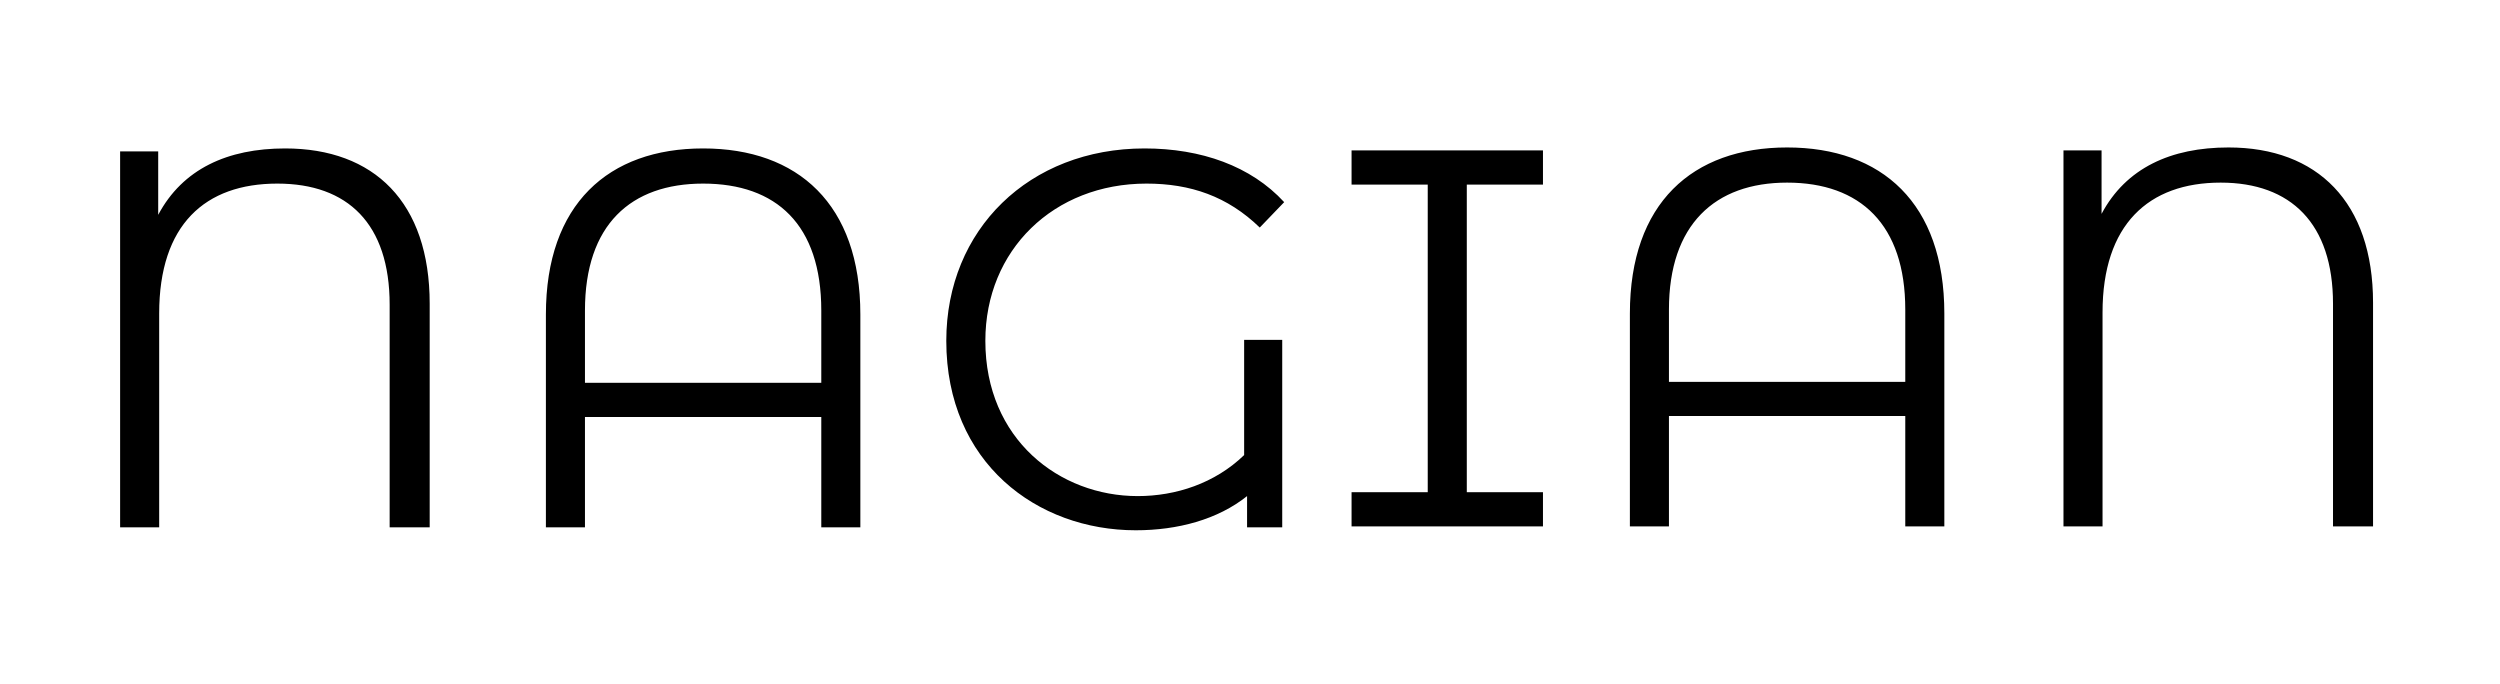 <svg version="1.2" xmlns="http://www.w3.org/2000/svg" viewBox="0 0 256 70" width="256" height="70">
	<style>
		.s0 { fill: #000000 } 
	</style>
	<path id="NAGIAN" class="s0" aria-label="NAGIAN"  d="m29.2 15.2c-5.9 0-10.5 2.1-13 6.8v-6.5h-3.9v38.5h4v-21.9c0-9.1 4.7-13.3 12.1-13.3 7.2 0 11.5 4.1 11.5 12.4v22.8h4.1v-22.9c0-10.4-5.7-15.9-14.8-15.9zm42.8 0c-9.7 0-16.1 5.7-16.1 17v21.8h4v-11.3h24.2v11.3h4v-21.8c0-11.3-6.4-17-16.1-17zm-12.1 24v-7.4c0-8.8 4.7-13 12.1-13 7.5 0 12.1 4.2 12.1 13v7.4zm67.5 7.4c-3 2.9-7 4.2-10.9 4.2-8 0-15.6-5.8-15.6-15.9 0-9.3 7-16.1 16.5-16.1 4.5 0 8.3 1.3 11.6 4.5l2.5-2.6c-3.4-3.7-8.5-5.5-14.3-5.5-11.8 0-20.3 8.3-20.3 19.7 0 12.5 9.3 19.4 19.4 19.4 4.3 0 8.4-1.1 11.4-3.5v3.2h3.6v-19.2h-3.9zm30.6-27.7v-3.5h-19.6v3.5h7.8v31.5h-7.8v3.5h19.6v-3.5h-7.8v-31.5zm25-3.8c-9.7 0-16.1 5.7-16.1 17v21.8h4v-11.3h24.2v11.3h4v-21.8c0-11.3-6.4-17-16.1-17zm-12.1 24v-7.4c0-8.7 4.7-13 12.1-13 7.5 0 12.1 4.3 12.1 13v7.4zm57.3-24c-5.9 0-10.5 2.1-13 6.8v-6.5h-3.9v38.5h4v-21.9c0-9 4.7-13.3 12.1-13.3 7.2 0 11.5 4.2 11.5 12.4v22.8h4.1v-22.9c0-10.3-5.7-15.9-14.8-15.9z"/>
</svg>